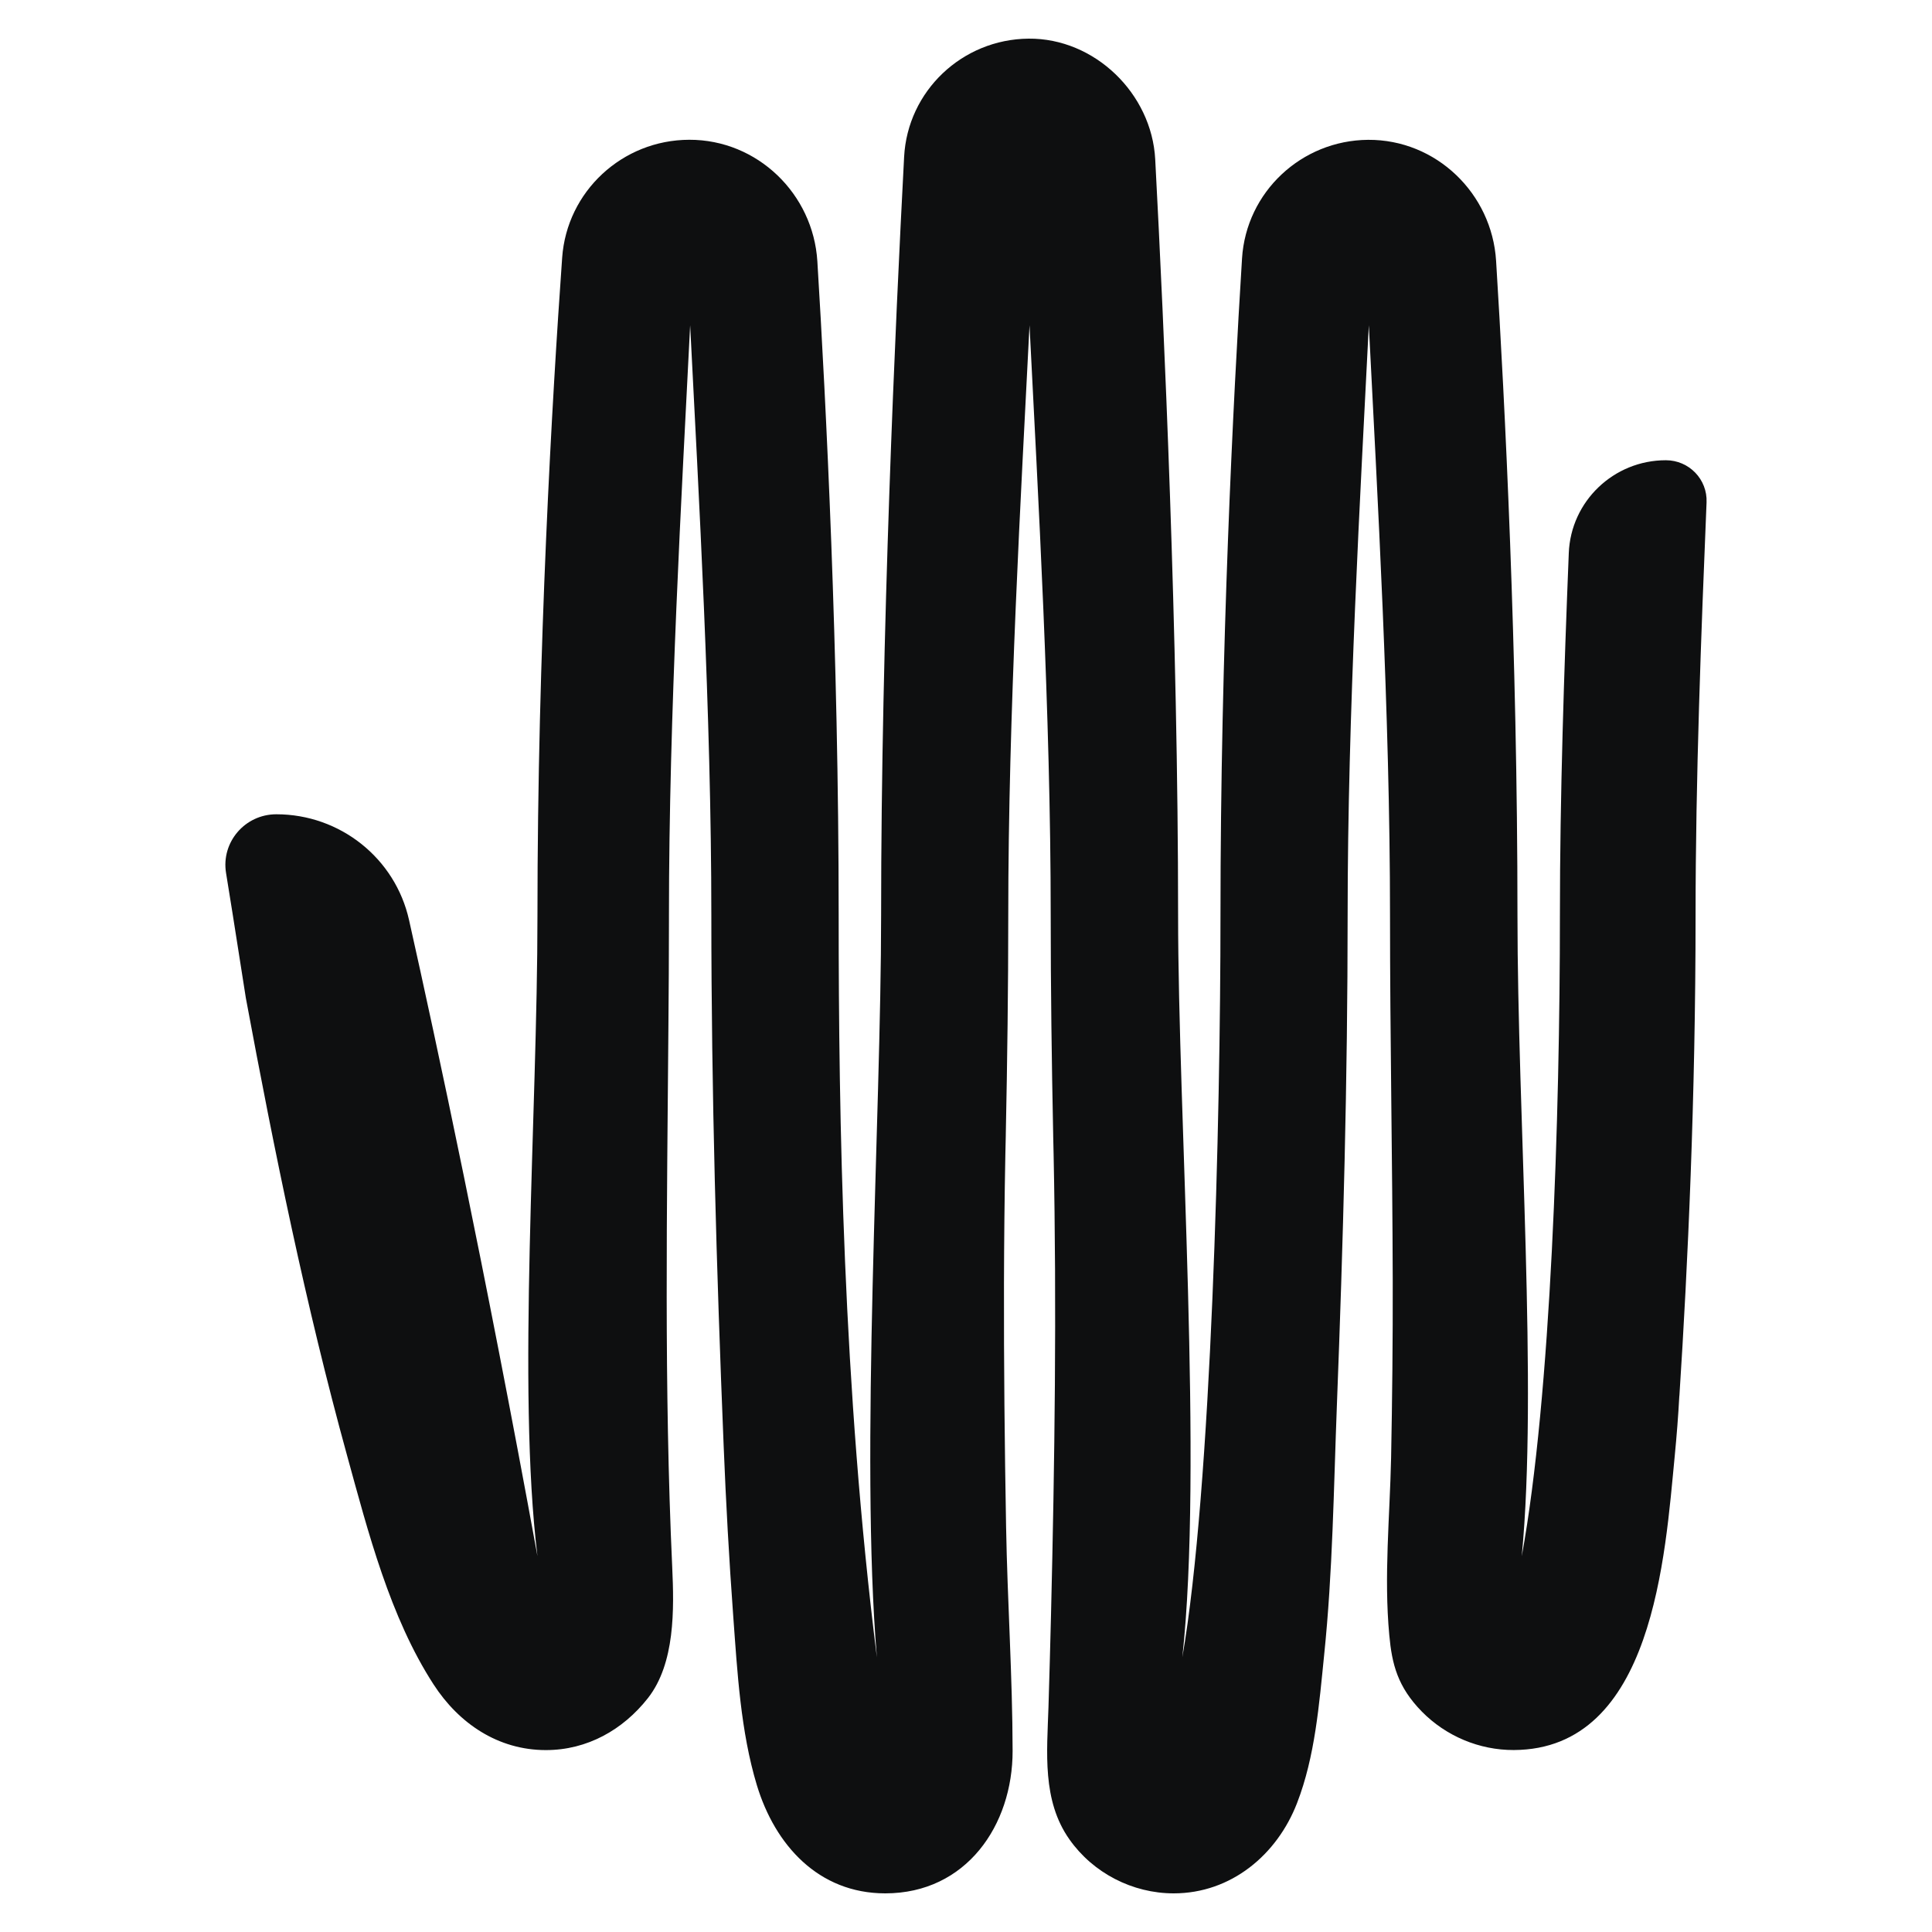 <svg width="32" height="32" viewBox="0 0 32 32" fill="none" xmlns="http://www.w3.org/2000/svg">
<path d="M27.816 23.122C27.956 20.966 28.084 18.178 28.084 15.163C28.084 12.895 28.176 10.498 28.266 8.321C28.282 7.94 27.976 7.623 27.592 7.623C26.728 7.623 26.018 8.302 25.984 9.16C25.906 11.105 25.837 13.183 25.837 15.163C25.837 18.477 25.691 23.122 25.205 25.776C25.201 25.776 25.208 25.776 25.205 25.776C25.472 22.998 25.134 18.475 25.134 15.163C25.134 10.797 24.926 6.668 24.78 4.32C24.711 3.203 23.786 2.309 22.66 2.316C21.555 2.324 20.641 3.181 20.572 4.279C20.426 6.621 20.215 10.772 20.215 15.162C20.215 18.514 20.068 24.658 19.583 27.451C19.927 24.295 19.513 18.514 19.513 15.162C19.513 10.543 19.28 5.394 19.134 2.638C19.076 1.55 18.132 0.63 17.036 0.64C15.937 0.65 15.032 1.507 14.975 2.599C14.83 5.345 14.594 10.521 14.594 15.162C14.594 18.514 14.242 24.099 14.524 27.451C13.961 22.983 13.891 18.514 13.891 15.162C13.891 10.802 13.682 6.679 13.538 4.328C13.469 3.21 12.545 2.313 11.417 2.315C10.308 2.317 9.388 3.17 9.311 4.27C9.145 6.609 8.902 10.766 8.902 15.162C8.902 18.474 8.56 22.997 8.902 25.774C8.895 25.776 8.908 25.773 8.902 25.774C8.029 20.997 7.233 17.281 6.775 15.238C6.546 14.214 5.632 13.487 4.577 13.487C4.057 13.487 3.661 13.949 3.744 14.459C3.884 15.312 4.054 16.431 4.072 16.53C4.544 19.068 5.063 21.619 5.749 24.109C6.097 25.375 6.459 26.785 7.181 27.899C7.6 28.546 8.249 28.987 9.042 28.987C9.725 28.987 10.318 28.652 10.731 28.127C11.183 27.551 11.166 26.653 11.134 25.956C10.997 22.974 11.048 19.988 11.071 17.001C11.076 16.418 11.08 15.836 11.08 15.254V15.162C11.08 11.811 11.291 8.18 11.431 5.387C11.572 8.18 11.782 11.811 11.782 15.162C11.782 18.091 11.867 21.022 11.986 23.948C12.024 24.89 12.076 25.832 12.145 26.773C12.213 27.699 12.267 28.676 12.535 29.565C12.835 30.558 13.555 31.36 14.663 31.36C16.003 31.36 16.774 30.233 16.772 28.999C16.77 27.763 16.686 26.527 16.664 25.29C16.64 23.945 16.626 22.6 16.629 21.254C16.631 20.542 16.638 19.831 16.652 19.118C16.655 19.014 16.657 18.909 16.659 18.805V18.793C16.684 17.581 16.7 16.354 16.7 15.162C16.7 11.811 16.911 8.18 17.052 5.387C17.192 8.18 17.403 11.811 17.403 15.162C17.403 16.354 17.419 17.581 17.444 18.793C17.444 18.797 17.444 18.801 17.444 18.805C17.447 18.909 17.449 19.014 17.451 19.118C17.503 21.661 17.47 24.205 17.408 26.747C17.395 27.257 17.382 27.766 17.366 28.275C17.342 29.02 17.258 29.822 17.713 30.466C18.104 31.022 18.757 31.36 19.44 31.36C20.391 31.36 21.152 30.721 21.483 29.865C21.782 29.093 21.849 28.229 21.932 27.412C22.074 26.039 22.09 24.655 22.143 23.276C22.247 20.587 22.321 17.864 22.321 15.162C22.321 11.811 22.532 8.18 22.672 5.387C22.813 8.18 23.023 11.811 23.023 15.162C23.023 17.178 23.063 19.194 23.068 21.209C23.07 22.188 23.06 23.167 23.041 24.146C23.02 25.122 22.92 26.109 23.011 27.083C23.055 27.565 23.149 27.94 23.551 28.35C23.951 28.756 24.502 28.988 25.073 28.986C27.389 28.977 27.579 25.754 27.739 24.114C27.771 23.784 27.797 23.453 27.815 23.121" fill="#0E0F10"/>
</svg>
